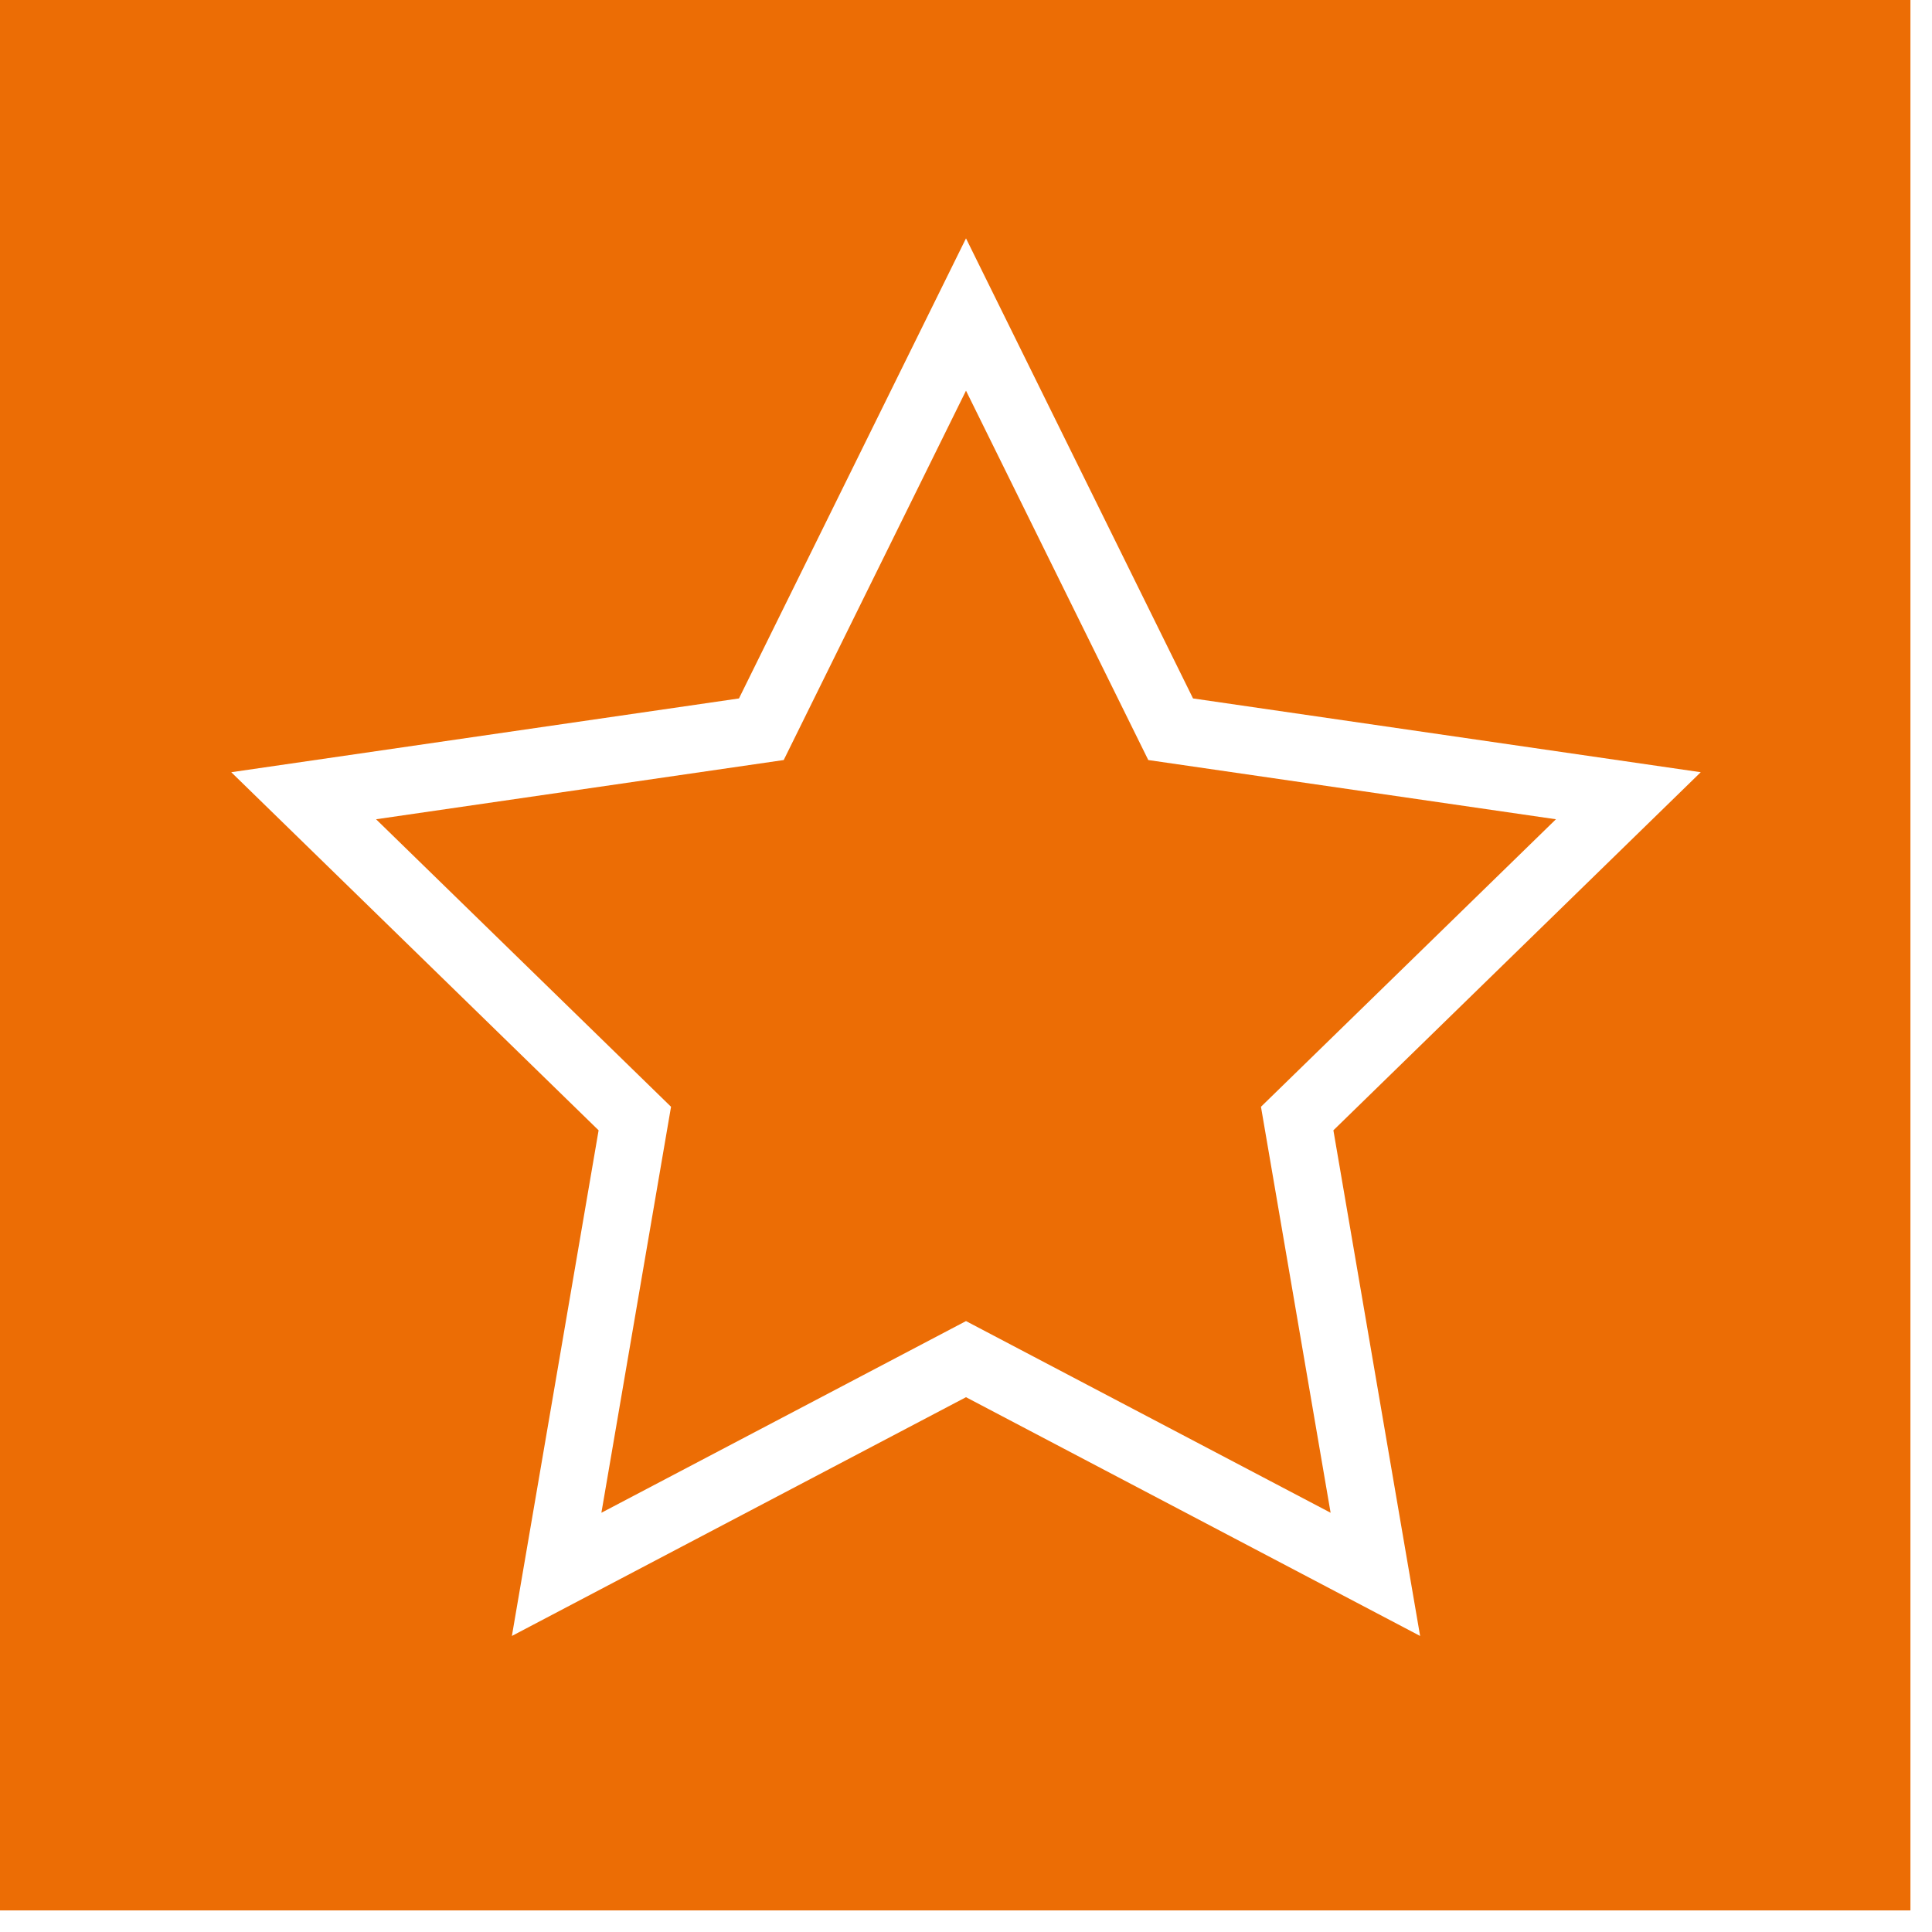 <?xml version="1.0" encoding="UTF-8" standalone="no"?>
<svg width="43px" height="43px" viewBox="0 0 43 43" version="1.1" xmlns="http://www.w3.org/2000/svg" xmlns:xlink="http://www.w3.org/1999/xlink">
    <!-- Generator: Sketch 48.2 (47327) - http://www.bohemiancoding.com/sketch -->
    <title>Group 10</title>
    <desc>Created with Sketch.</desc>
    <defs></defs>
    <g id="UI" stroke="none" stroke-width="1" fill="none" fill-rule="evenodd" transform="translate(-571, -4819)">
        <g id="Group-10" transform="translate(571, 4819)" fill="#EC6D05">
            <path d="M0,0 L42.52,0 L42.52,42.52 L0,42.52 L0,0 Z M11.393,36.411 L21.5,31.097 L31.607,36.411 L29.677,25.157 L37.853,17.187 L26.553,15.545 L21.5,5.305 L16.447,15.545 L5.147,17.187 L13.323,25.157 L11.393,36.411 Z" id="Combined-Shape"></path>
            <polygon id="Star" fill-rule="nonzero" points="21.5 29.403 29.615 33.669 28.065 24.633 34.63 18.234 25.557 16.916 21.5 8.695 17.443 16.916 8.37 18.234 14.935 24.633 13.385 33.669"></polygon>
        </g>
    </g>
</svg>
